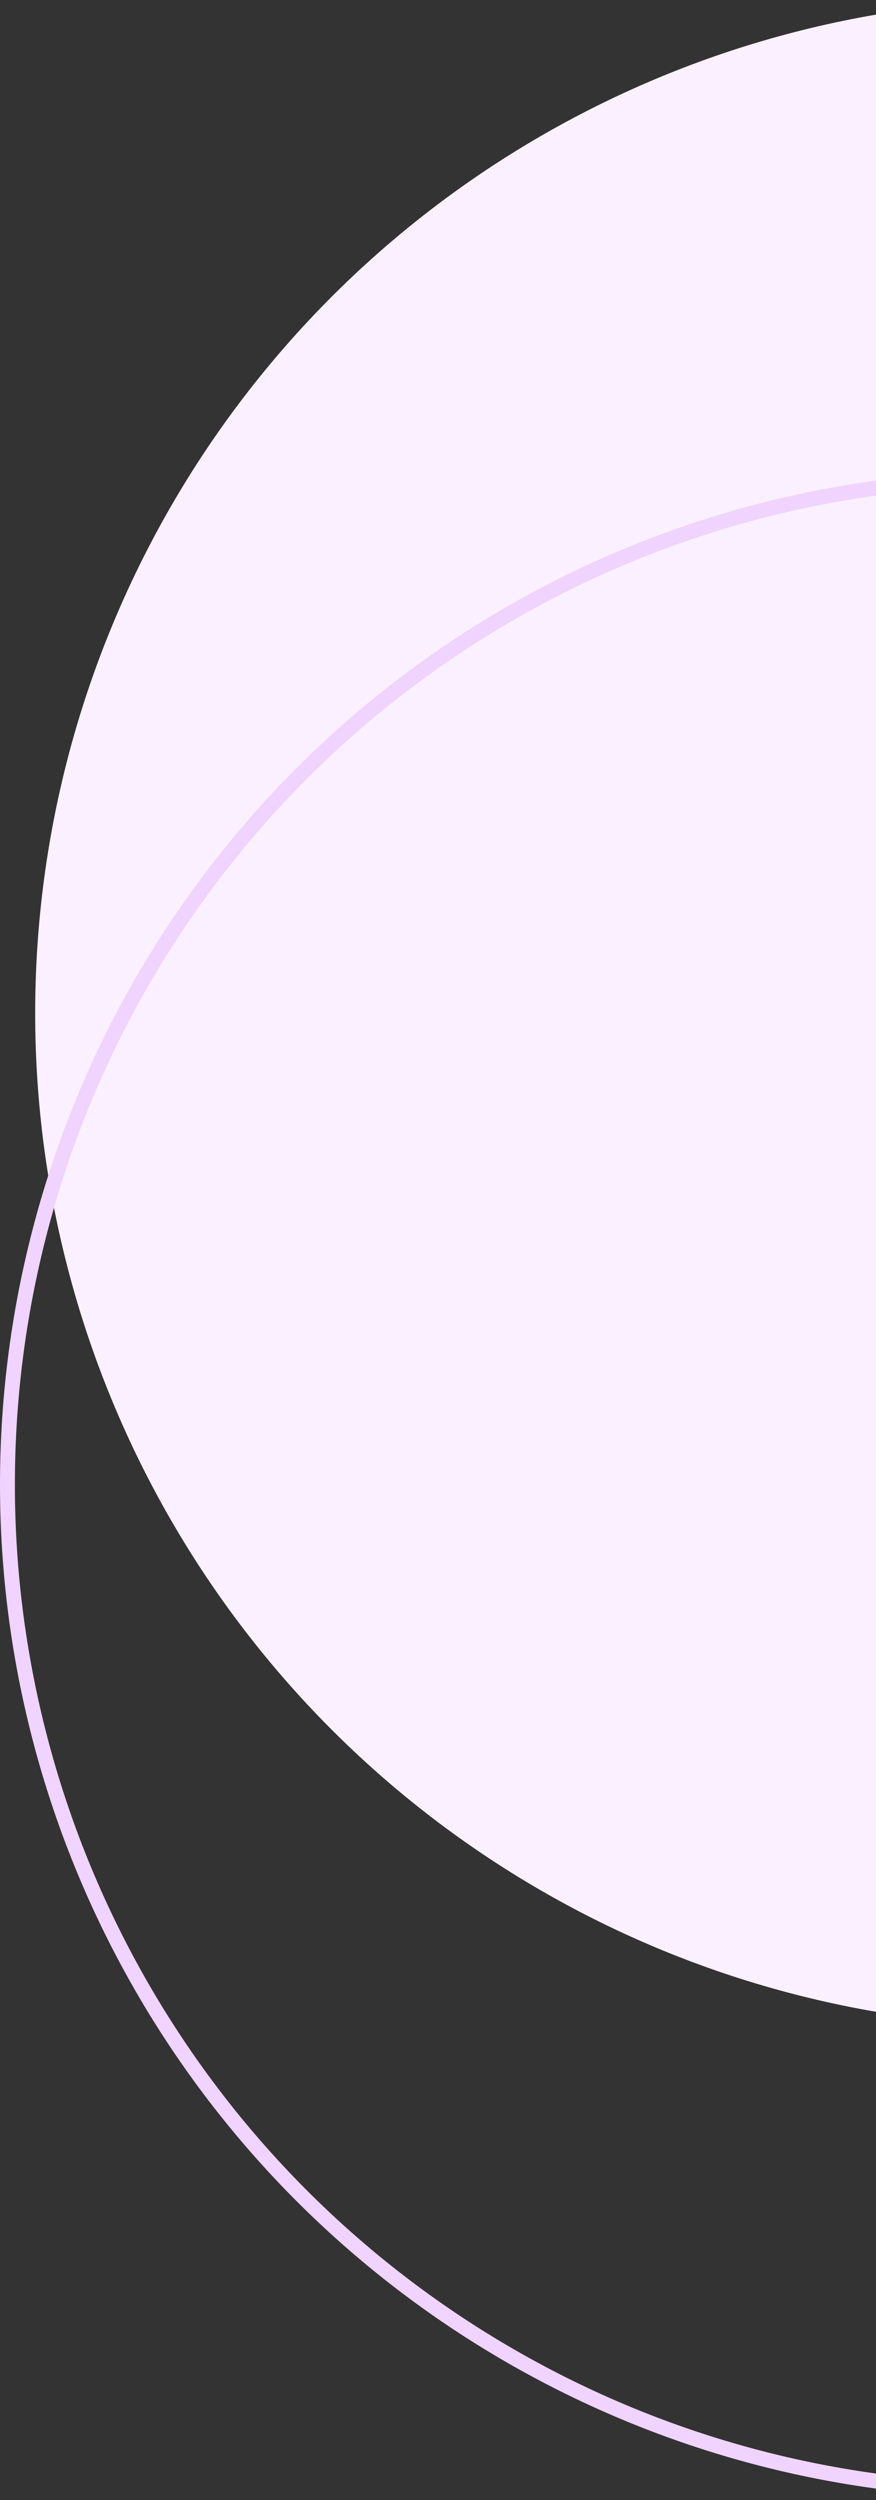 <svg width="242" height="690" viewBox="0 0 242 690" fill="none" xmlns="http://www.w3.org/2000/svg">
<rect x="0" y="0" width="242" height="690" fill="#333333" stroke="none"/>
<g id="Group 1000003790">
<circle id="Ellipse 1170" cx="289.36" cy="279.64" r="279.64" fill="#FAF0FF"/>
<circle id="Ellipse 1173" cx="279.64" cy="409.74" r="277.583" stroke="#F0D3FF" stroke-width="4.113"/>
</g>
</svg>
